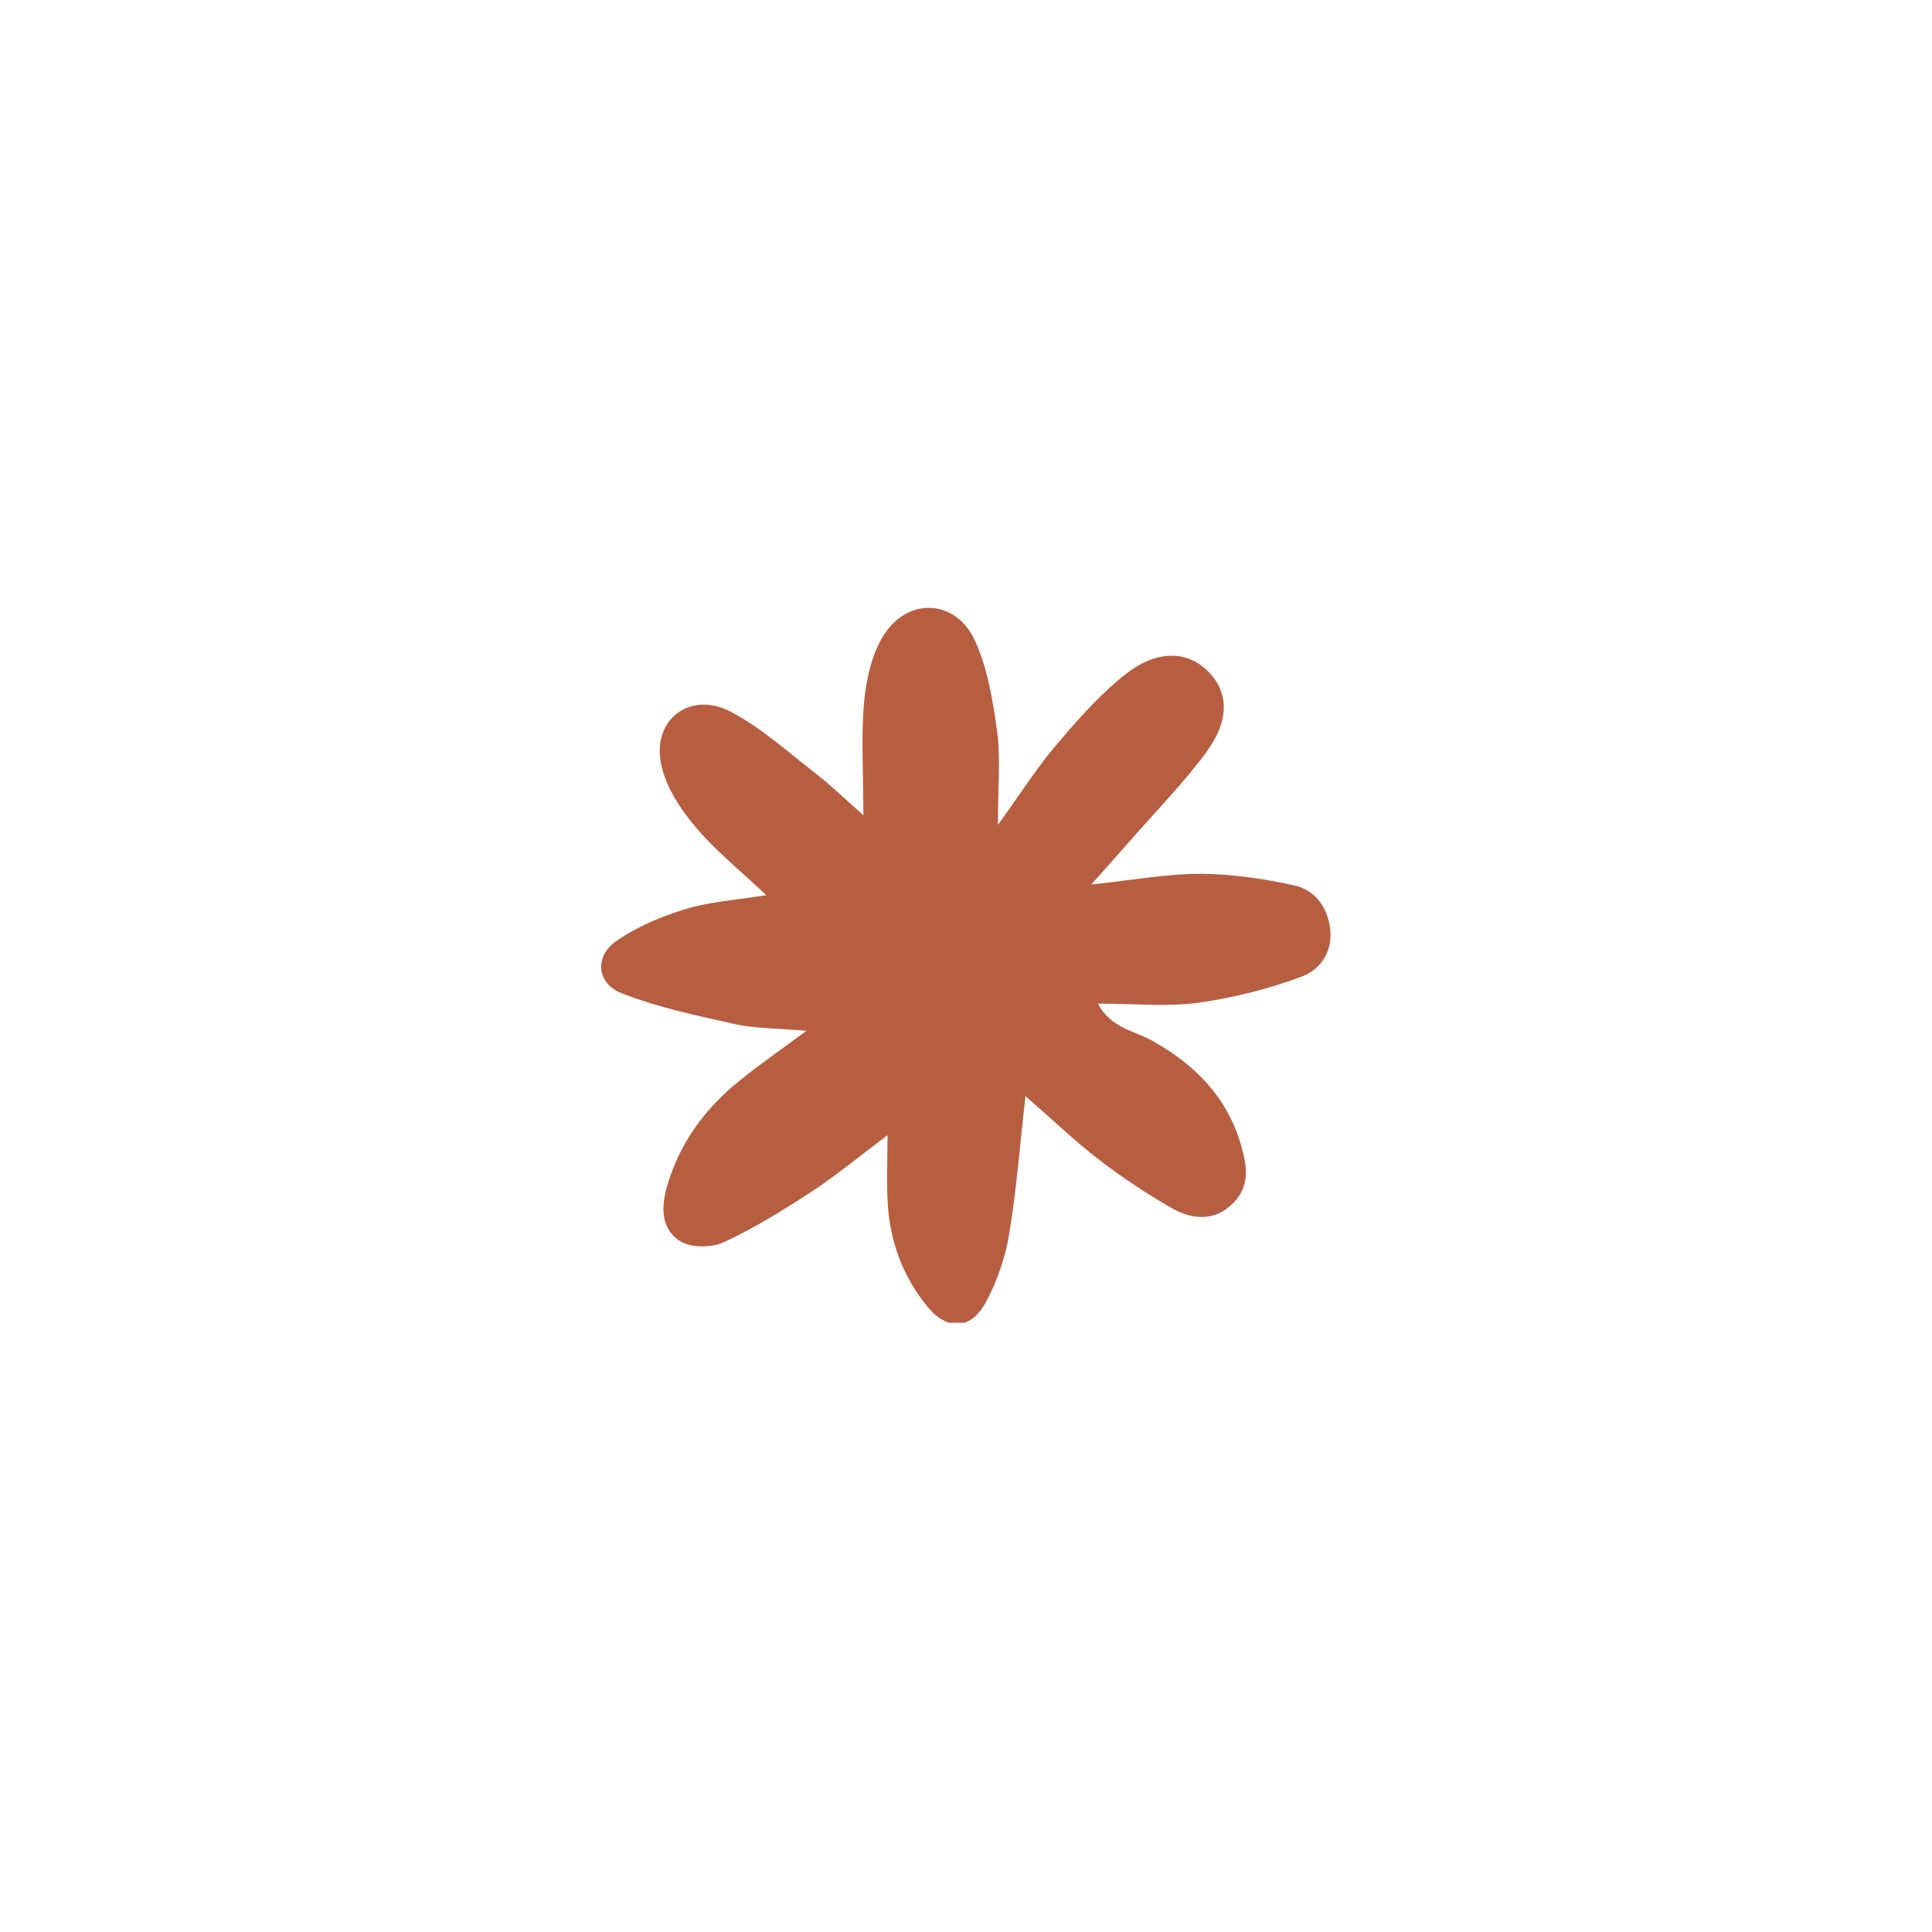 <svg xmlns="http://www.w3.org/2000/svg" xmlns:xlink="http://www.w3.org/1999/xlink" width="100" zoomAndPan="magnify" viewBox="0 0 75 75" height="100" preserveAspectRatio="xMidYMid meet" version="1.0"><defs><clipPath id="271606aac0"><path d="M 23.34 23.598 L 51.652 23.598 L 51.652 51.348 L 23.34 51.348 Z M 23.34 23.598 " clip-rule="nonzero"/></clipPath></defs><g clip-path="url(#271606aac0)"><path fill="#b75e41" d="M 29.746 34.75 C 28.734 33.793 27.77 33.02 26.988 32.09 C 26.41 31.402 25.859 30.559 25.672 29.703 C 25.285 27.953 26.773 26.797 28.367 27.629 C 29.582 28.266 30.625 29.227 31.723 30.074 C 32.25 30.477 32.723 30.949 33.516 31.648 C 33.516 29.926 33.422 28.566 33.547 27.227 C 33.633 26.34 33.852 25.359 34.324 24.629 C 35.277 23.164 37.113 23.273 37.844 24.863 C 38.344 25.953 38.547 27.215 38.711 28.422 C 38.848 29.453 38.738 30.52 38.738 32.023 C 39.66 30.75 40.262 29.785 40.992 28.934 C 41.84 27.941 42.711 26.93 43.738 26.141 C 44.961 25.195 46.133 25.281 46.91 26.074 C 47.699 26.883 47.746 27.957 46.809 29.227 C 45.941 30.402 44.906 31.453 43.941 32.559 C 43.5 33.062 43.051 33.562 42.363 34.336 C 44.023 34.16 45.309 33.918 46.594 33.922 C 47.812 33.926 49.047 34.109 50.242 34.371 C 51.035 34.547 51.535 35.195 51.637 36.055 C 51.746 36.957 51.242 37.652 50.527 37.914 C 49.23 38.395 47.887 38.734 46.52 38.926 C 45.305 39.09 44.047 38.961 42.621 38.961 C 43.125 39.914 44.035 40.016 44.719 40.395 C 46.41 41.34 47.66 42.605 48.199 44.527 C 48.426 45.332 48.496 46.059 47.887 46.688 C 47.184 47.414 46.316 47.359 45.531 46.922 C 44.531 46.355 43.574 45.719 42.66 45.016 C 41.75 44.32 40.922 43.52 39.809 42.551 C 39.582 44.551 39.453 46.266 39.168 47.949 C 39.012 48.863 38.707 49.742 38.266 50.559 C 37.695 51.613 36.793 51.668 36.023 50.746 C 35.059 49.59 34.551 48.211 34.461 46.703 C 34.414 45.949 34.453 45.191 34.453 44.066 C 33.297 44.934 32.434 45.656 31.496 46.266 C 30.402 46.98 29.281 47.676 28.098 48.223 C 27.625 48.441 26.824 48.445 26.406 48.184 C 25.707 47.746 25.641 46.953 25.879 46.109 C 26.359 44.395 27.348 43.055 28.703 41.957 C 29.418 41.375 30.176 40.852 31.305 40.016 C 30.125 39.914 29.32 39.93 28.559 39.762 C 27.066 39.43 25.551 39.113 24.133 38.559 C 23.156 38.172 23.07 37.125 23.926 36.531 C 24.727 35.969 25.684 35.574 26.629 35.285 C 27.574 35 28.59 34.938 29.746 34.75 " fill-opacity="1" fill-rule="nonzero"/></g></svg>